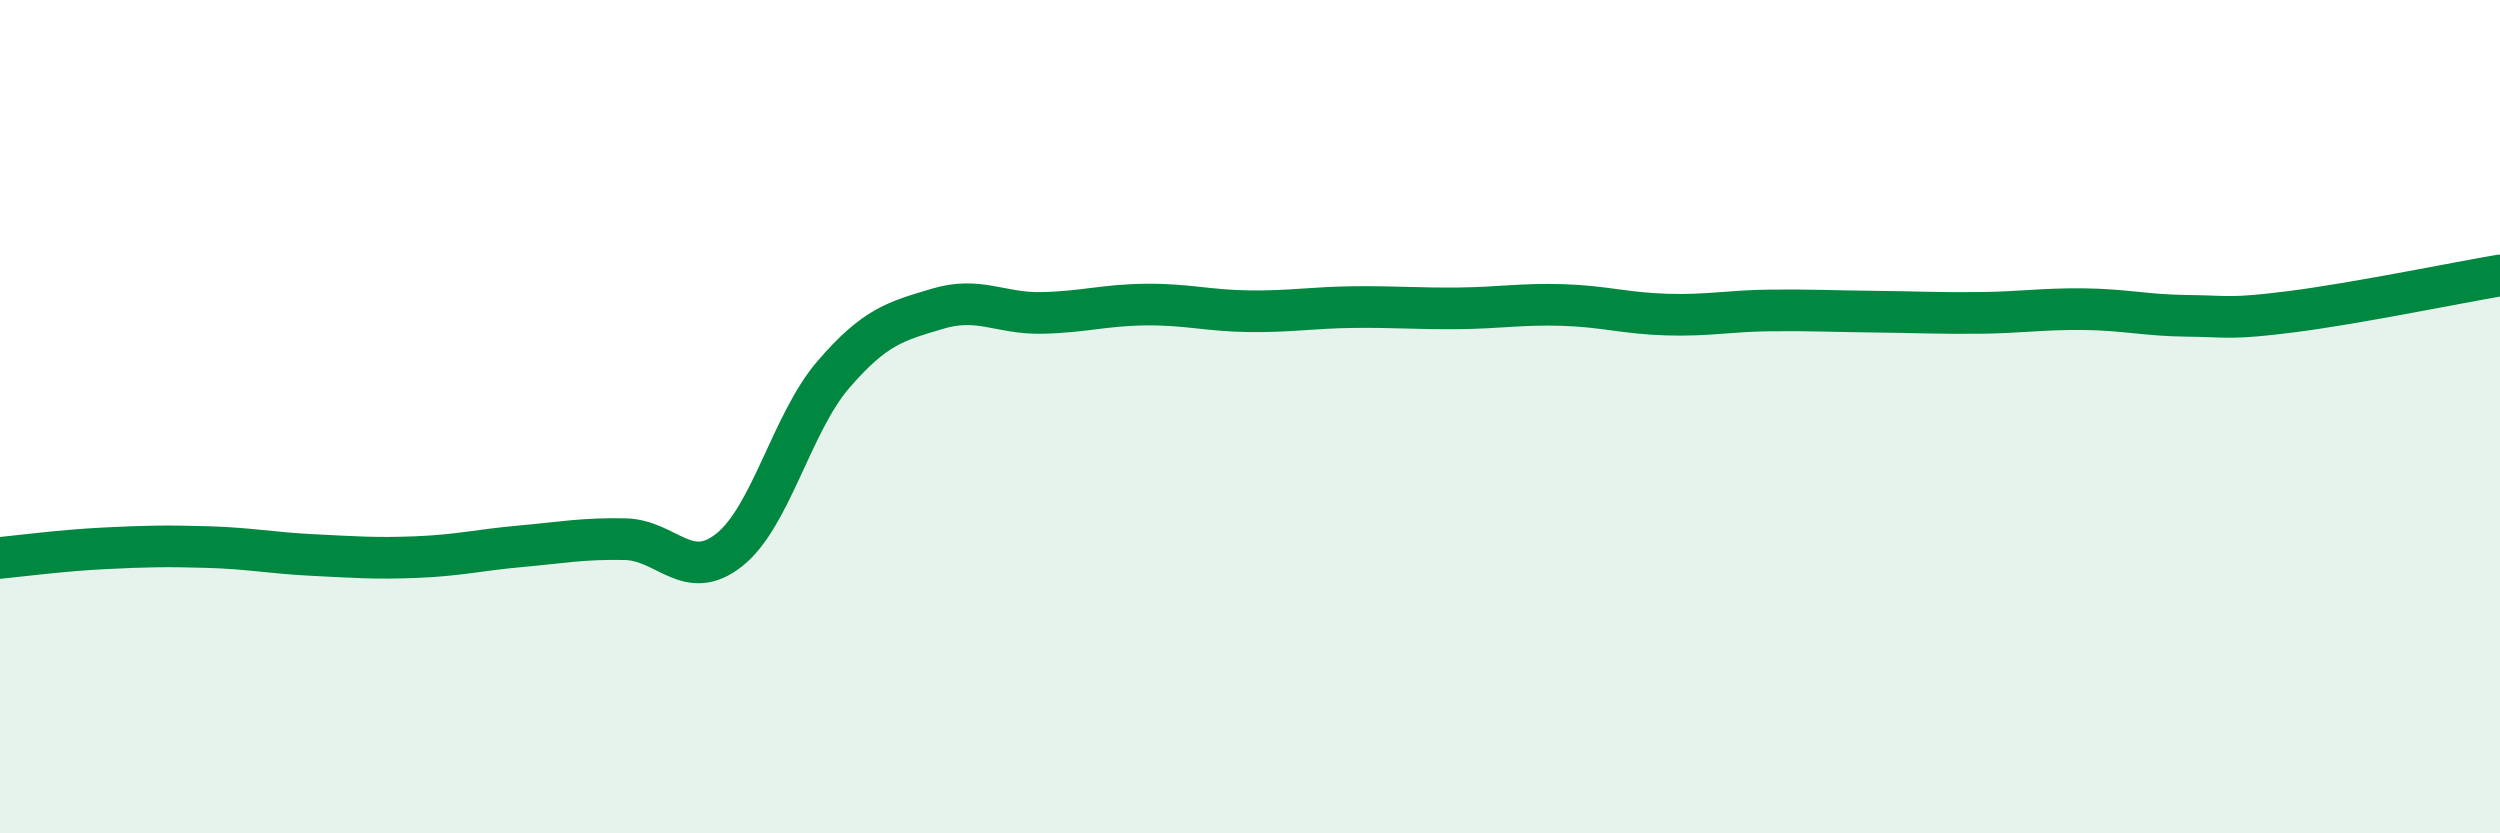 
    <svg width="60" height="20" viewBox="0 0 60 20" xmlns="http://www.w3.org/2000/svg">
      <path
        d="M 0,13.39 C 0.5,13.34 1.5,13.21 2.5,13.16 C 3.5,13.11 4,13.1 5,13.13 C 6,13.16 6.5,13.27 7.5,13.32 C 8.5,13.37 9,13.41 10,13.37 C 11,13.33 11.5,13.2 12.5,13.11 C 13.5,13.02 14,12.92 15,12.94 C 16,12.96 16.5,13.99 17.5,13.2 C 18.5,12.41 19,10.15 20,8.99 C 21,7.83 21.5,7.71 22.5,7.41 C 23.5,7.11 24,7.53 25,7.51 C 26,7.49 26.5,7.32 27.5,7.31 C 28.5,7.3 29,7.46 30,7.47 C 31,7.48 31.5,7.38 32.5,7.37 C 33.5,7.36 34,7.41 35,7.4 C 36,7.39 36.5,7.29 37.5,7.32 C 38.5,7.35 39,7.52 40,7.55 C 41,7.58 41.5,7.46 42.5,7.45 C 43.5,7.44 44,7.47 45,7.48 C 46,7.49 46.5,7.52 47.5,7.51 C 48.5,7.5 49,7.41 50,7.42 C 51,7.43 51.5,7.57 52.5,7.58 C 53.5,7.59 53.5,7.67 55,7.48 C 56.5,7.29 59,6.78 60,6.61L60 20L0 20Z"
        fill="#008740"
        opacity="0.1"
        stroke-linecap="round"
        stroke-linejoin="round"
      />
      <path
        d="M 0,13.39 C 0.5,13.34 1.5,13.21 2.5,13.16 C 3.5,13.11 4,13.1 5,13.13 C 6,13.16 6.5,13.27 7.5,13.32 C 8.5,13.37 9,13.41 10,13.37 C 11,13.33 11.5,13.2 12.5,13.11 C 13.5,13.02 14,12.92 15,12.94 C 16,12.96 16.5,13.99 17.5,13.2 C 18.5,12.41 19,10.15 20,8.99 C 21,7.83 21.5,7.71 22.5,7.41 C 23.5,7.11 24,7.53 25,7.51 C 26,7.49 26.5,7.32 27.5,7.31 C 28.5,7.3 29,7.46 30,7.47 C 31,7.48 31.5,7.38 32.5,7.37 C 33.5,7.36 34,7.41 35,7.4 C 36,7.39 36.5,7.29 37.5,7.32 C 38.5,7.35 39,7.52 40,7.55 C 41,7.58 41.5,7.46 42.5,7.45 C 43.5,7.44 44,7.47 45,7.48 C 46,7.49 46.5,7.52 47.5,7.51 C 48.5,7.5 49,7.41 50,7.42 C 51,7.43 51.5,7.57 52.5,7.58 C 53.5,7.59 53.5,7.67 55,7.48 C 56.5,7.29 59,6.78 60,6.61"
        stroke="#008740"
        stroke-width="1"
        fill="none"
        stroke-linecap="round"
        stroke-linejoin="round"
      />
    </svg>
  